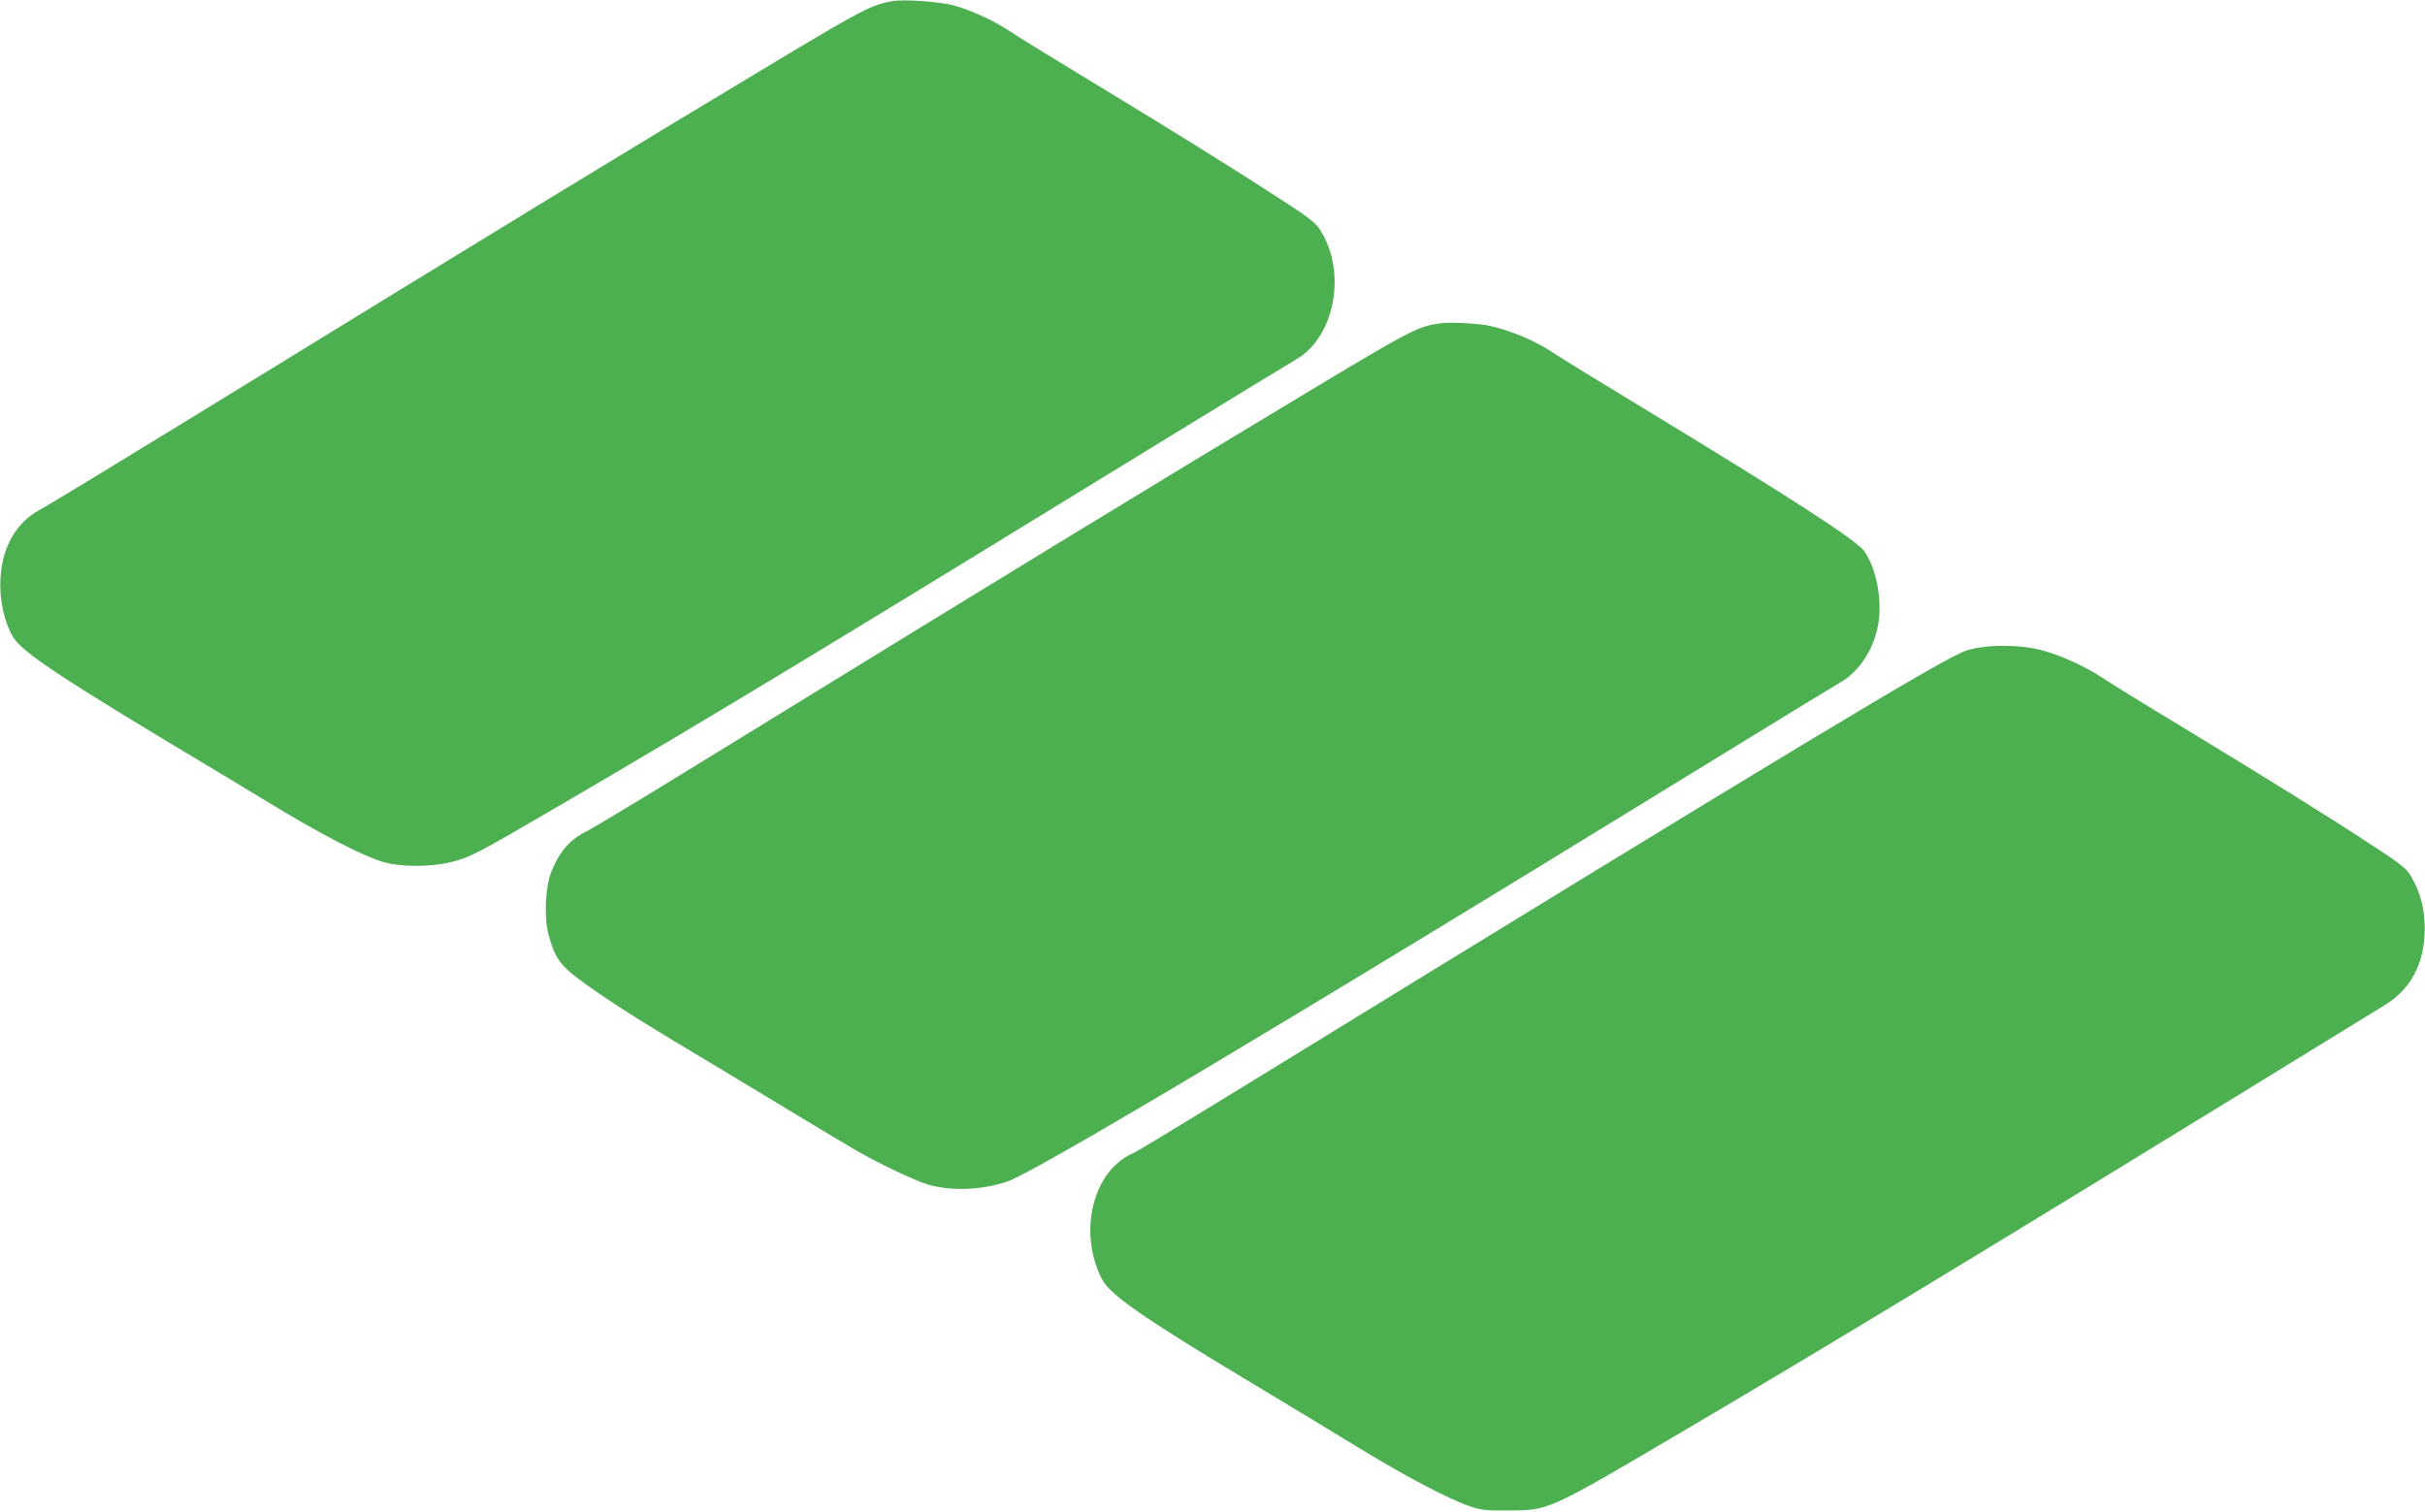 <?xml version="1.0" standalone="no"?>
<!DOCTYPE svg PUBLIC "-//W3C//DTD SVG 20010904//EN"
 "http://www.w3.org/TR/2001/REC-SVG-20010904/DTD/svg10.dtd">
<svg version="1.0" xmlns="http://www.w3.org/2000/svg"
 width="1280pt" height="798pt" viewBox="0 0 1280 798"
 preserveAspectRatio="xMidYMid meet">
<g transform="translate(0,798) scale(0.1,-0.1)"
fill="#4caf50" stroke="none">
<path d="M4710 7974 c-110 -20 -155 -43 -589 -303 -822 -493 -1419 -858 -3126
-1906 -396 -243 -748 -457 -783 -475 -145 -77 -222 -238 -209 -440 6 -89 32
-178 68 -236 48 -79 269 -224 1019 -673 41 -24 190 -114 330 -199 263 -160
477 -272 594 -310 90 -30 259 -31 370 -2 100 25 130 41 560 292 811 474 1365
809 3216 1945 349 214 656 401 682 416 203 117 268 459 128 680 -24 39 -58 66
-187 150 -238 155 -595 378 -1018 634 -209 127 -405 247 -435 268 -74 51 -199
109 -290 135 -73 21 -270 35 -330 24z"/>
<path d="M7610 6274 c-121 -15 -156 -33 -650 -329 -877 -527 -1619 -980 -3245
-1980 -302 -186 -575 -351 -605 -366 -99 -48 -153 -107 -199 -219 -32 -76 -40
-239 -17 -328 31 -120 61 -166 155 -236 124 -93 268 -186 501 -327 113 -67
354 -213 535 -322 182 -110 373 -225 425 -255 125 -73 321 -166 390 -186 126
-35 279 -29 415 16 142 46 1489 850 3585 2138 426 262 796 488 821 502 90 53
165 165 190 287 27 129 -3 301 -69 399 -39 58 -371 273 -1181 765 -218 132
-421 257 -451 277 -100 68 -221 120 -342 149 -54 13 -205 21 -258 15z"/>
<path d="M10380 4546 c-109 -33 -933 -530 -3820 -2304 -300 -184 -558 -341
-575 -348 -215 -90 -297 -414 -169 -666 42 -82 212 -201 764 -533 190 -114
453 -273 585 -354 253 -155 478 -273 591 -312 60 -21 86 -24 204 -23 219 1
202 -7 955 437 688 405 1591 952 2960 1793 358 220 678 417 711 437 150 90
224 246 211 447 -6 90 -27 158 -72 236 -23 39 -54 64 -199 158 -224 148 -535
341 -994 620 -206 124 -401 245 -434 267 -87 59 -230 124 -327 148 -120 30
-288 29 -391 -3z"/>
</g>
</svg>

